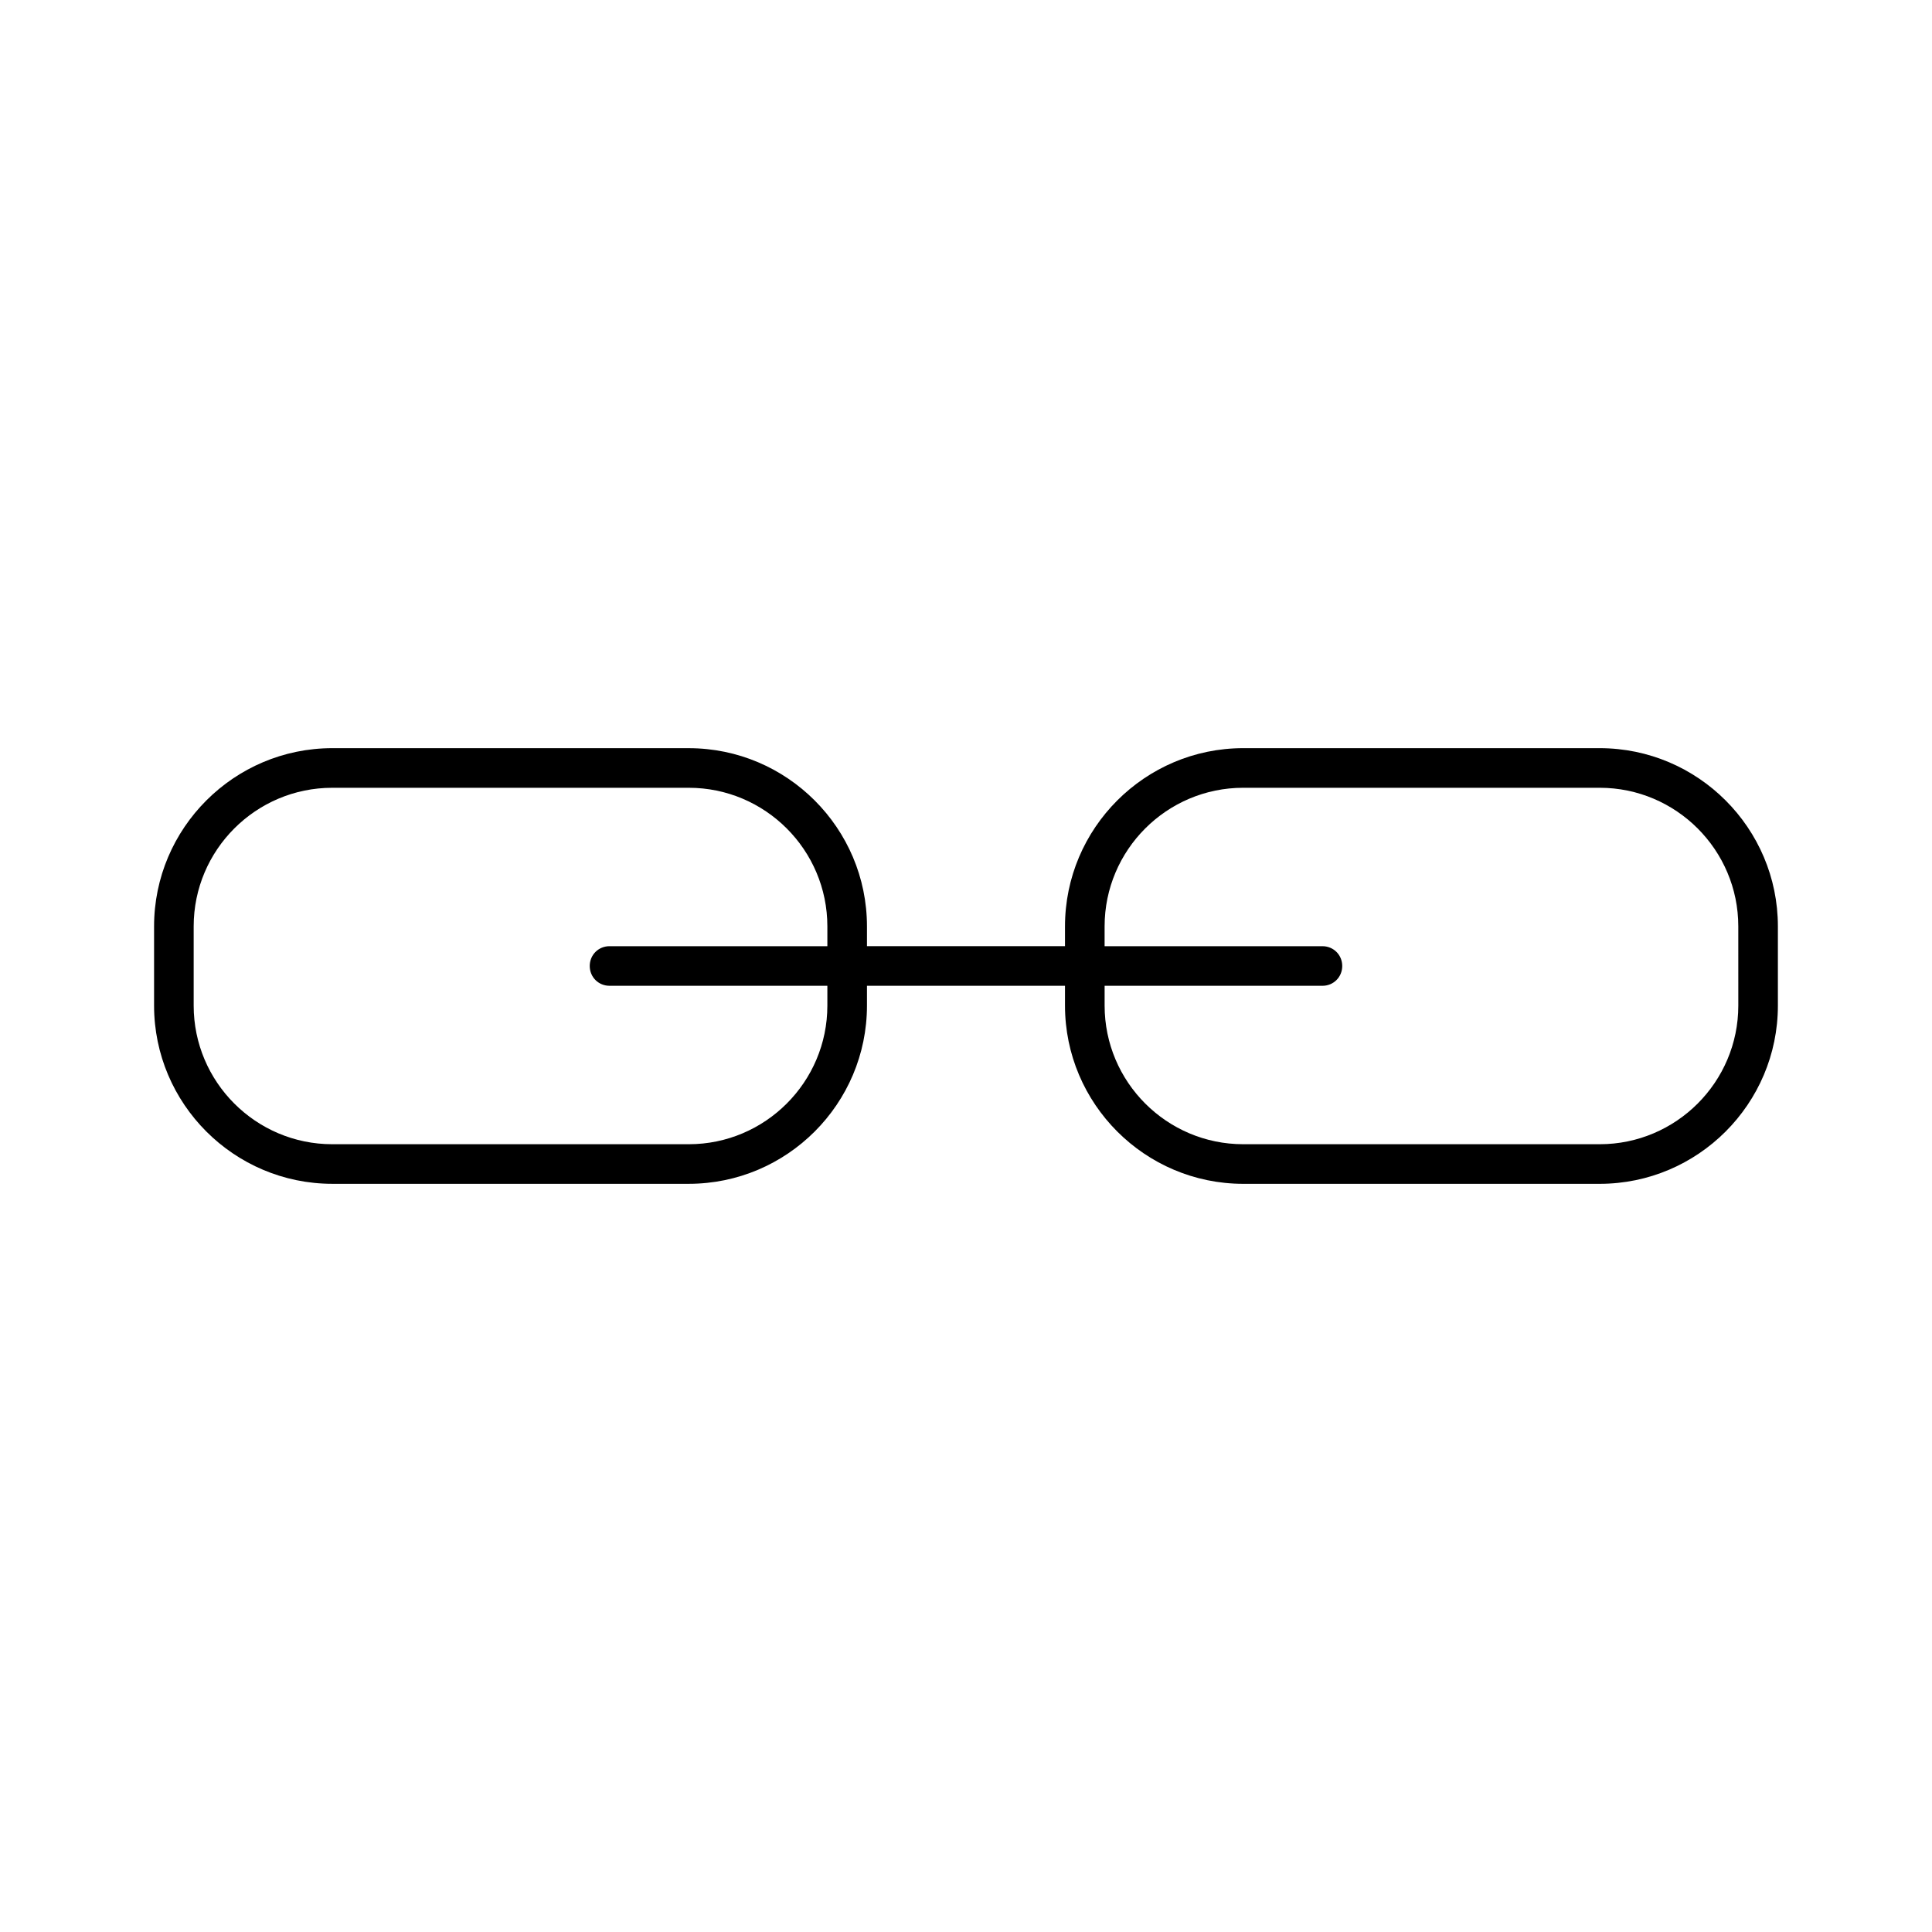 <?xml version="1.0" encoding="UTF-8"?>
<!-- Uploaded to: ICON Repo, www.svgrepo.com, Generator: ICON Repo Mixer Tools -->
<svg fill="#000000" width="800px" height="800px" version="1.1" viewBox="144 144 512 512" xmlns="http://www.w3.org/2000/svg">
 <path d="m567.93 342.27h-94.465c-26.031 0-47.23 21.203-47.23 47.23v5.246h-52.48v-5.242c0-26.031-21.203-47.23-47.23-47.23l-94.465-0.004c-26.031 0-47.23 21.203-47.23 47.23v20.992c0 26.031 21.203 47.23 47.23 47.23h94.465c26.031 0 47.23-21.203 47.23-47.23v-5.246h52.48v5.25c0 26.031 21.203 47.23 47.23 47.23h94.465c26.031 0 47.23-21.203 47.23-47.23v-20.992c0.004-26.031-21.199-47.234-47.23-47.234zm-204.67 52.48h-57.727c-2.938 0-5.246 2.309-5.246 5.246s2.309 5.246 5.246 5.246h57.727v5.254c0 20.258-16.48 36.734-36.734 36.734h-94.465c-20.258 0-36.734-16.48-36.734-36.734v-20.992c0-20.258 16.48-36.734 36.734-36.734h94.465c20.258 0 36.734 16.48 36.734 36.734zm241.41 15.746c0 20.258-16.48 36.734-36.734 36.734h-94.465c-20.258 0-36.734-16.48-36.734-36.734v-5.246l57.723-0.004c2.938 0 5.246-2.309 5.246-5.246s-2.309-5.246-5.246-5.246h-57.727v-5.25c0-20.258 16.48-36.734 36.734-36.734h94.465c20.258 0 36.734 16.48 36.734 36.734z"/>
</svg>